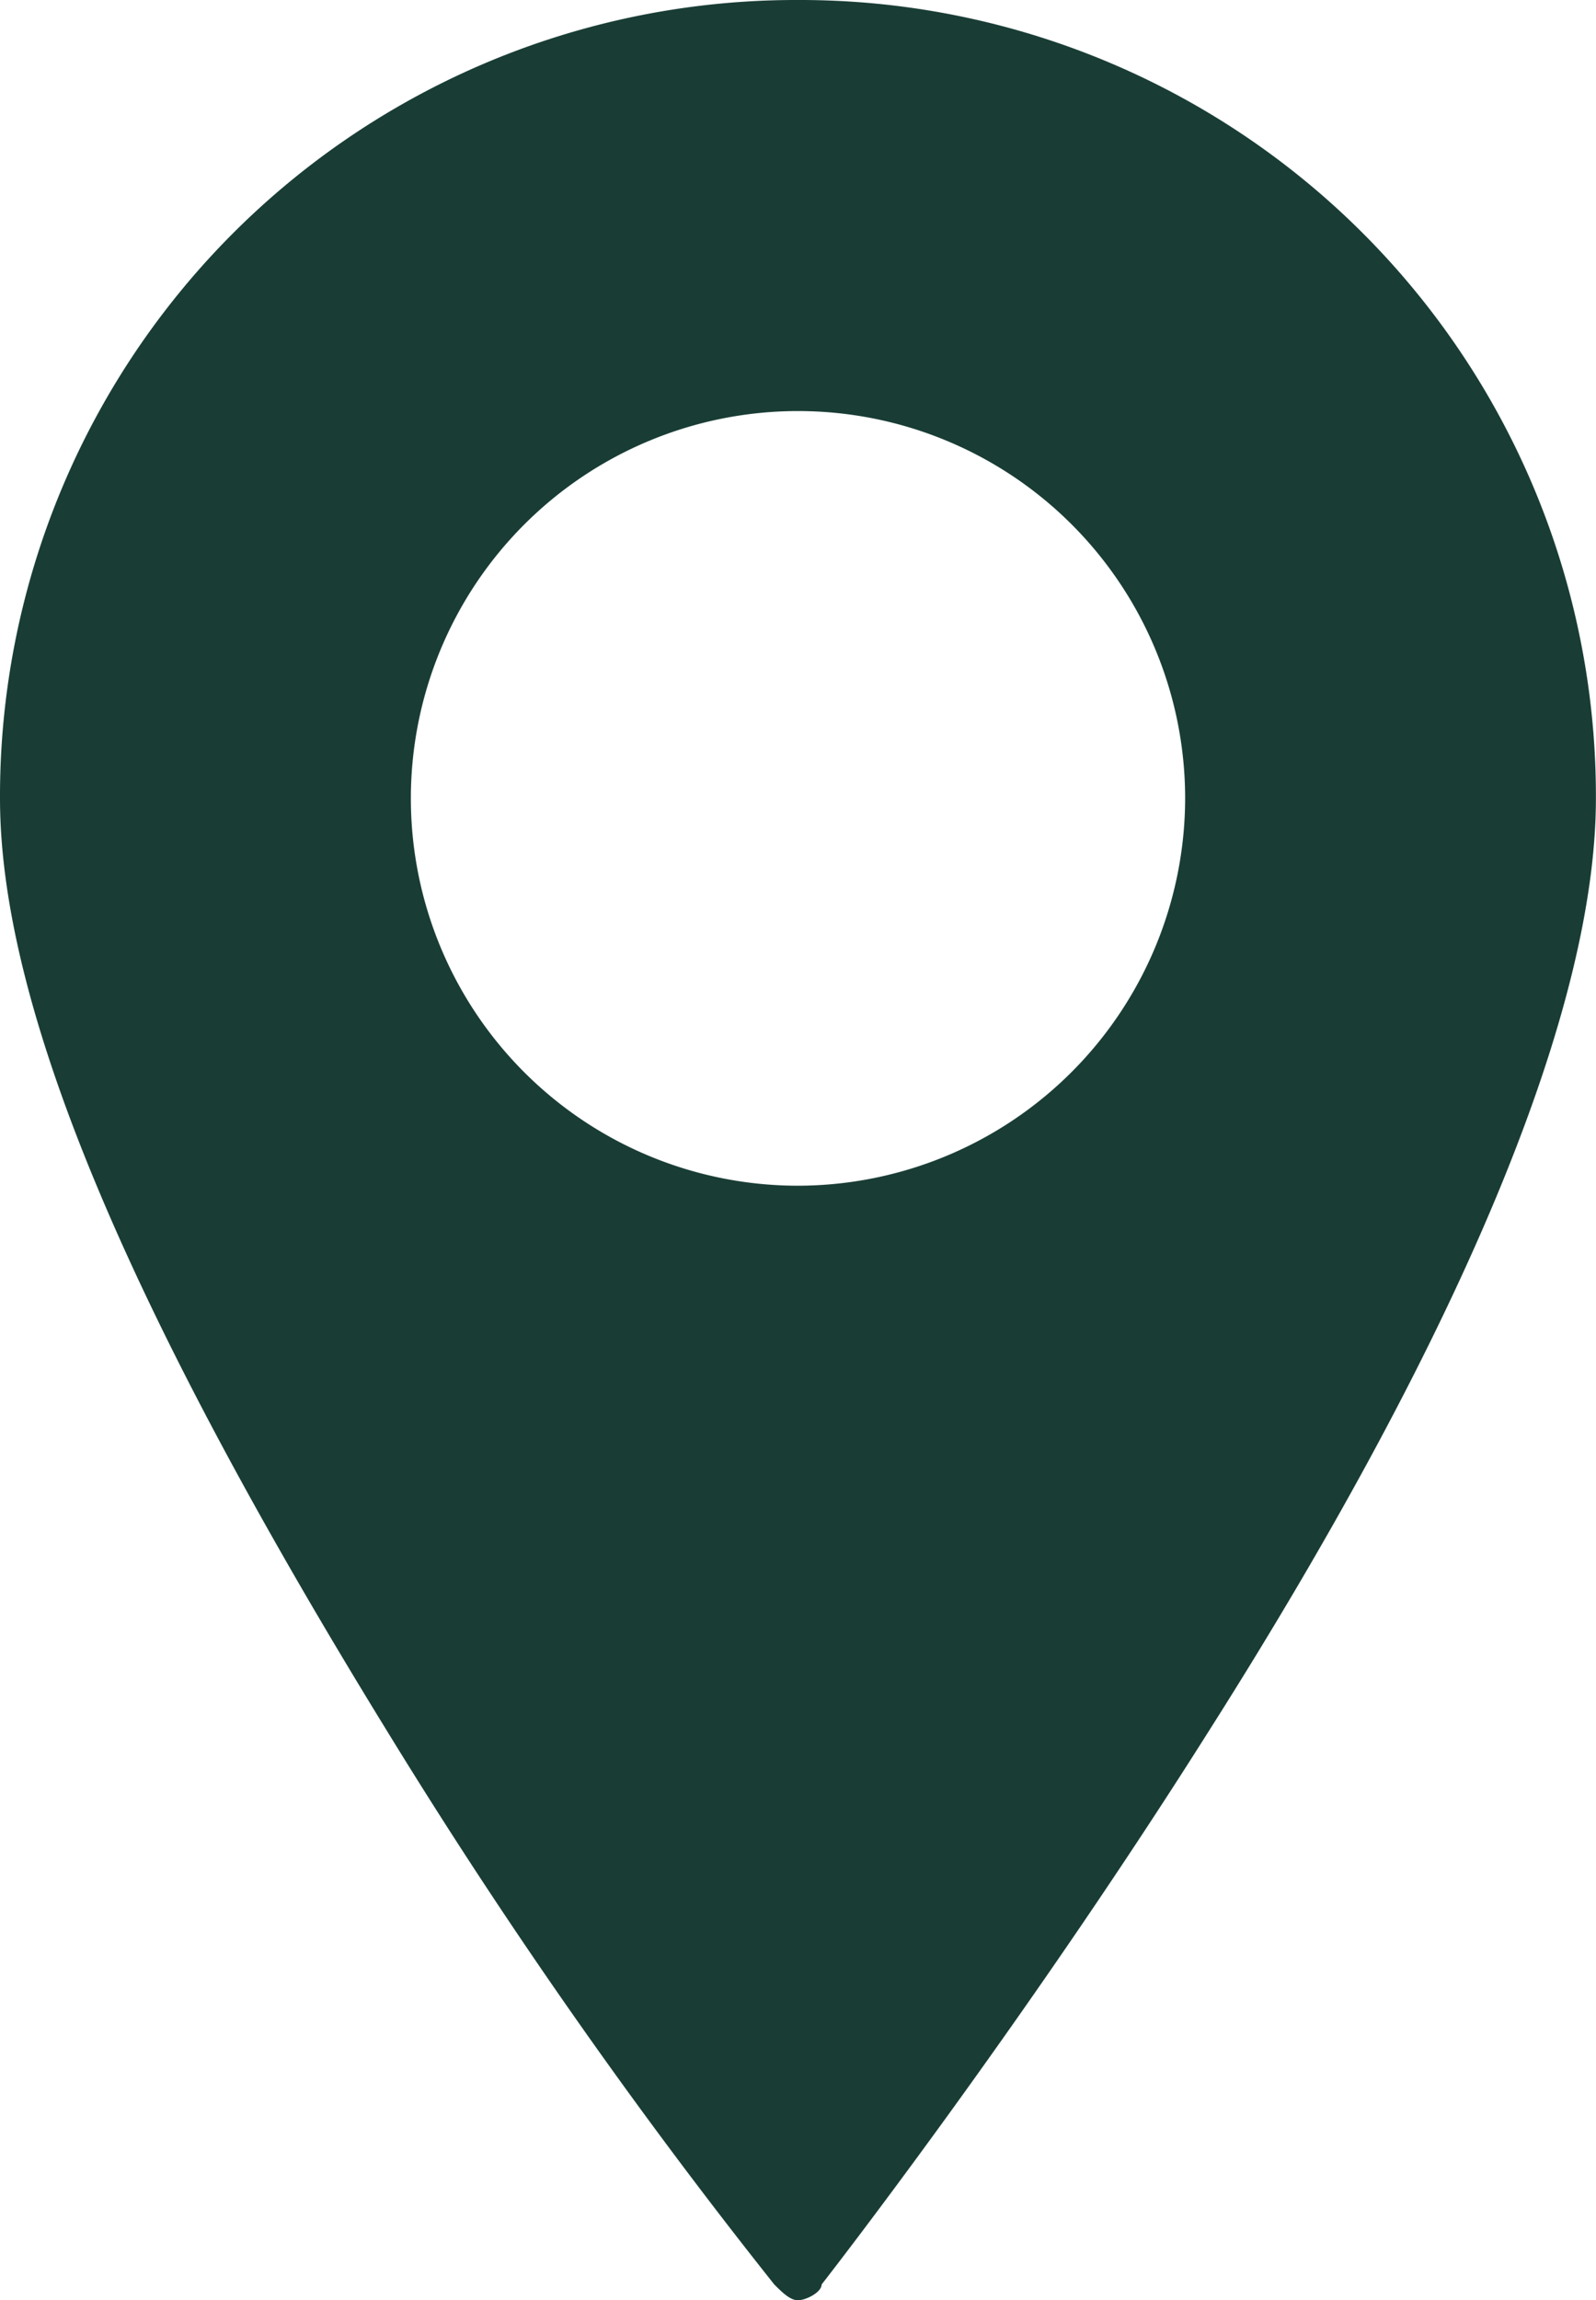 <?xml version="1.0" encoding="utf-8"?>
<svg xmlns="http://www.w3.org/2000/svg" width="34.708" height="50" viewBox="0 0 34.708 50">
  <g id="Group_63" transform="translate(-42.143 -1865)">
    <path id="_7" d="M50.654,1865A17.306,17.306,0,0,0,33.3,1882.354c0,4.639,2.921,11.34,8.419,20.275a120.5,120.5,0,0,0,8.419,12.027c.172.171.344.343.515.343h0c.172,0,.515-.172.515-.343,0,0,4.3-5.5,8.419-12.027,5.67-8.935,8.419-15.808,8.419-20.275A17.306,17.306,0,0,0,50.654,1865Zm0,25.773a8.419,8.419,0,1,1,8.419-8.419,8.433,8.433,0,0,1-8.419,8.419Z" transform="translate(8.843 0)" fill="#193d35"/>
  </g>
</svg>
